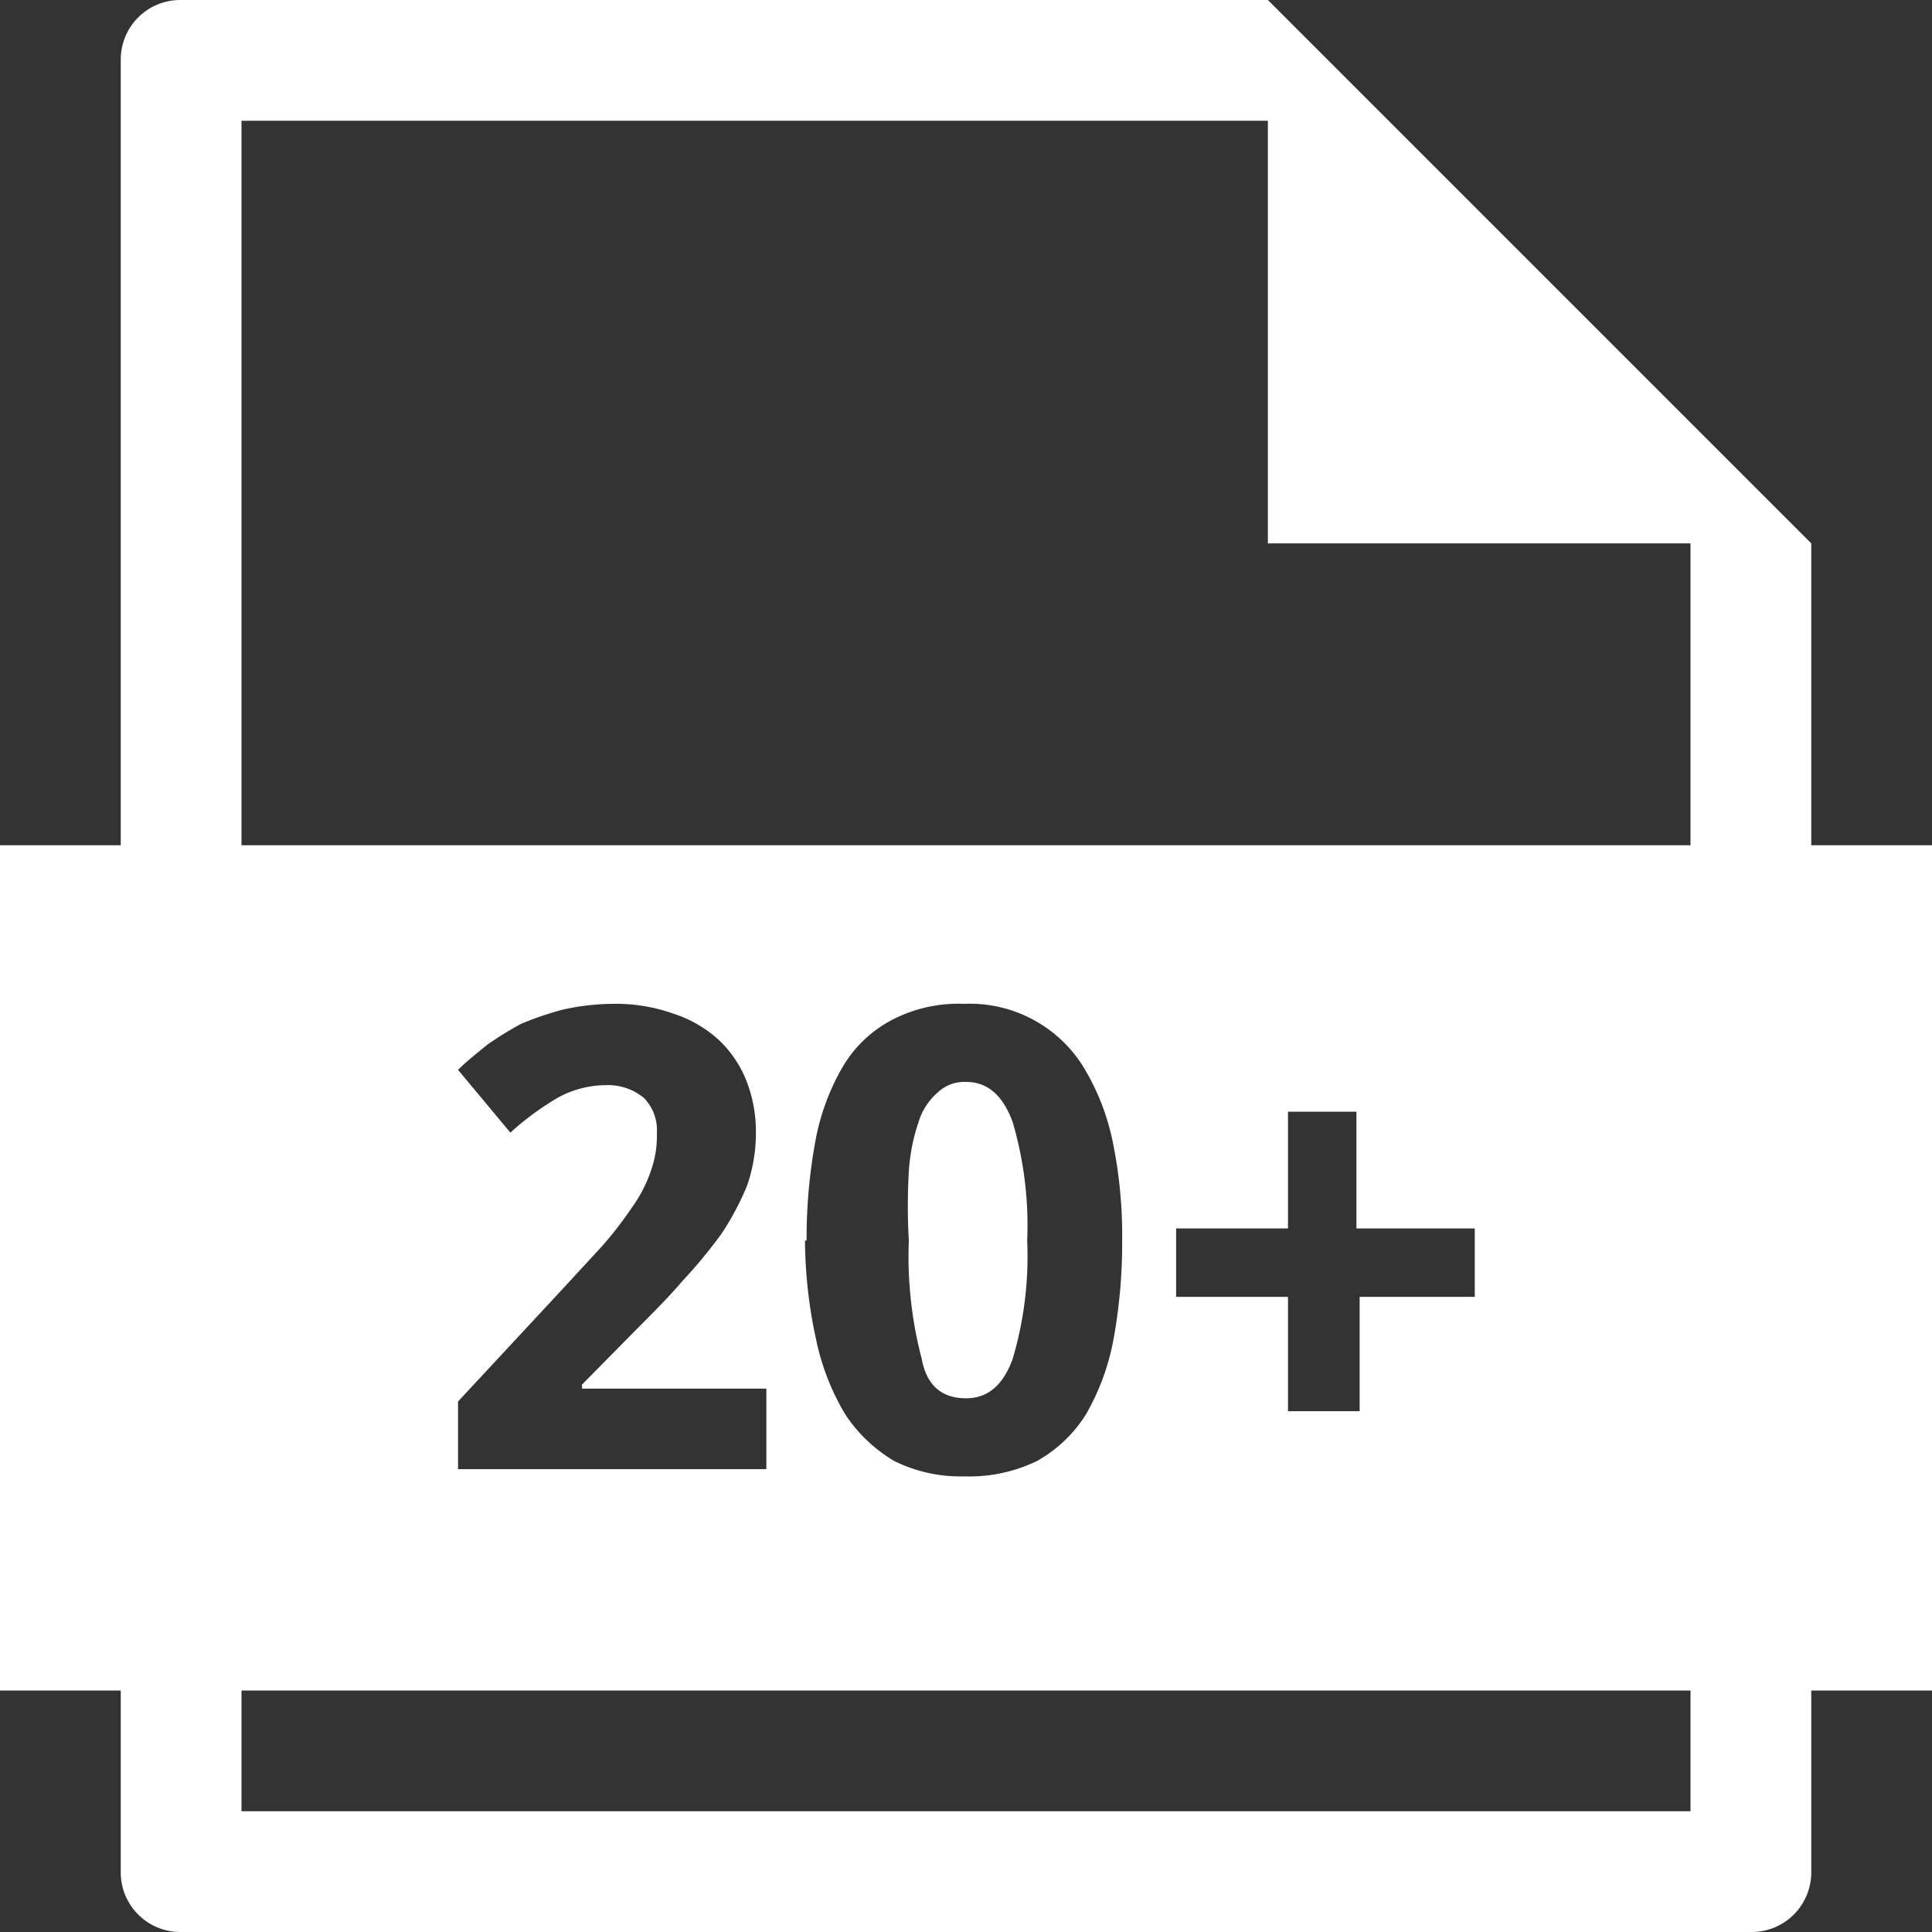 <svg xmlns="http://www.w3.org/2000/svg" viewBox="0 0 24 24"><rect x="0" y="0" width="24" height="24" fill="#333333" stroke="none"/><defs><style>.cls-1{fill:#fff;}</style></defs><title>popular-output-format</title><g id="图层_2" data-name="图层 2"><g id="图层_1-2" data-name="图层 1"><path class="cls-1" d="M12,17.37c.27,0,.46-.16.58-.49a4.47,4.47,0,0,0,.18-1.47,4.55,4.55,0,0,0-.18-1.47c-.12-.33-.31-.5-.58-.5a.48.48,0,0,0-.35.13.79.79,0,0,0-.24.37,2.35,2.35,0,0,0-.12.61,7.42,7.42,0,0,0,0,.86,5,5,0,0,0,.16,1.47C11.51,17.21,11.7,17.37,12,17.37Z"/><path class="cls-1" d="M22.5,10.5V6.75L15.75,0H2.24A.74.74,0,0,0,1.5.74V10.5H0V21H1.5v2.26h0a.74.74,0,0,0,.74.74H21.76a.74.74,0,0,0,.74-.74V21H24V10.5ZM21,22.5H3V21H21ZM9.52,17.25v1H5.69v-.84L7,16l.47-.51A4.58,4.58,0,0,0,7.85,15a1.69,1.69,0,0,0,.23-.44,1.29,1.29,0,0,0,.08-.49A.57.57,0,0,0,8,13.64a.7.7,0,0,0-.47-.16,1.26,1.26,0,0,0-.59.15,3.5,3.5,0,0,0-.6.44l-.65-.78c.11-.11.24-.21.36-.31a4.28,4.28,0,0,1,.42-.26A3.82,3.82,0,0,1,7,12.54a2.94,2.94,0,0,1,.62-.07,2.13,2.13,0,0,1,.74.12,1.55,1.55,0,0,1,.56.32,1.41,1.41,0,0,1,.35.51,1.73,1.73,0,0,1,.12.66,2,2,0,0,1-.11.65,3.5,3.5,0,0,1-.32.6,6.13,6.13,0,0,1-.48.58c-.17.2-.36.39-.57.6l-.68.69v.05Zm.5-1.84a6.65,6.65,0,0,1,.11-1.24,2.85,2.85,0,0,1,.34-.92,1.54,1.54,0,0,1,.61-.58,1.79,1.79,0,0,1,.9-.2,1.66,1.66,0,0,1,1.47.77,2.92,2.92,0,0,1,.37.93,5.79,5.79,0,0,1,.12,1.24,6.65,6.65,0,0,1-.11,1.24,2.94,2.94,0,0,1-.34.92,1.69,1.69,0,0,1-.61.58,1.93,1.93,0,0,1-.9.19,1.86,1.86,0,0,1-.87-.19,1.87,1.87,0,0,1-.61-.58,3,3,0,0,1-.36-.92A5.86,5.86,0,0,1,10,15.41Zm8.3-.15v.85H16.89v1.42H16V16.11H14.61v-.85H16V13.81h.85v1.45ZM21,10.5H3v-9H15.75V6.75H21Z"/></g></g></svg>
